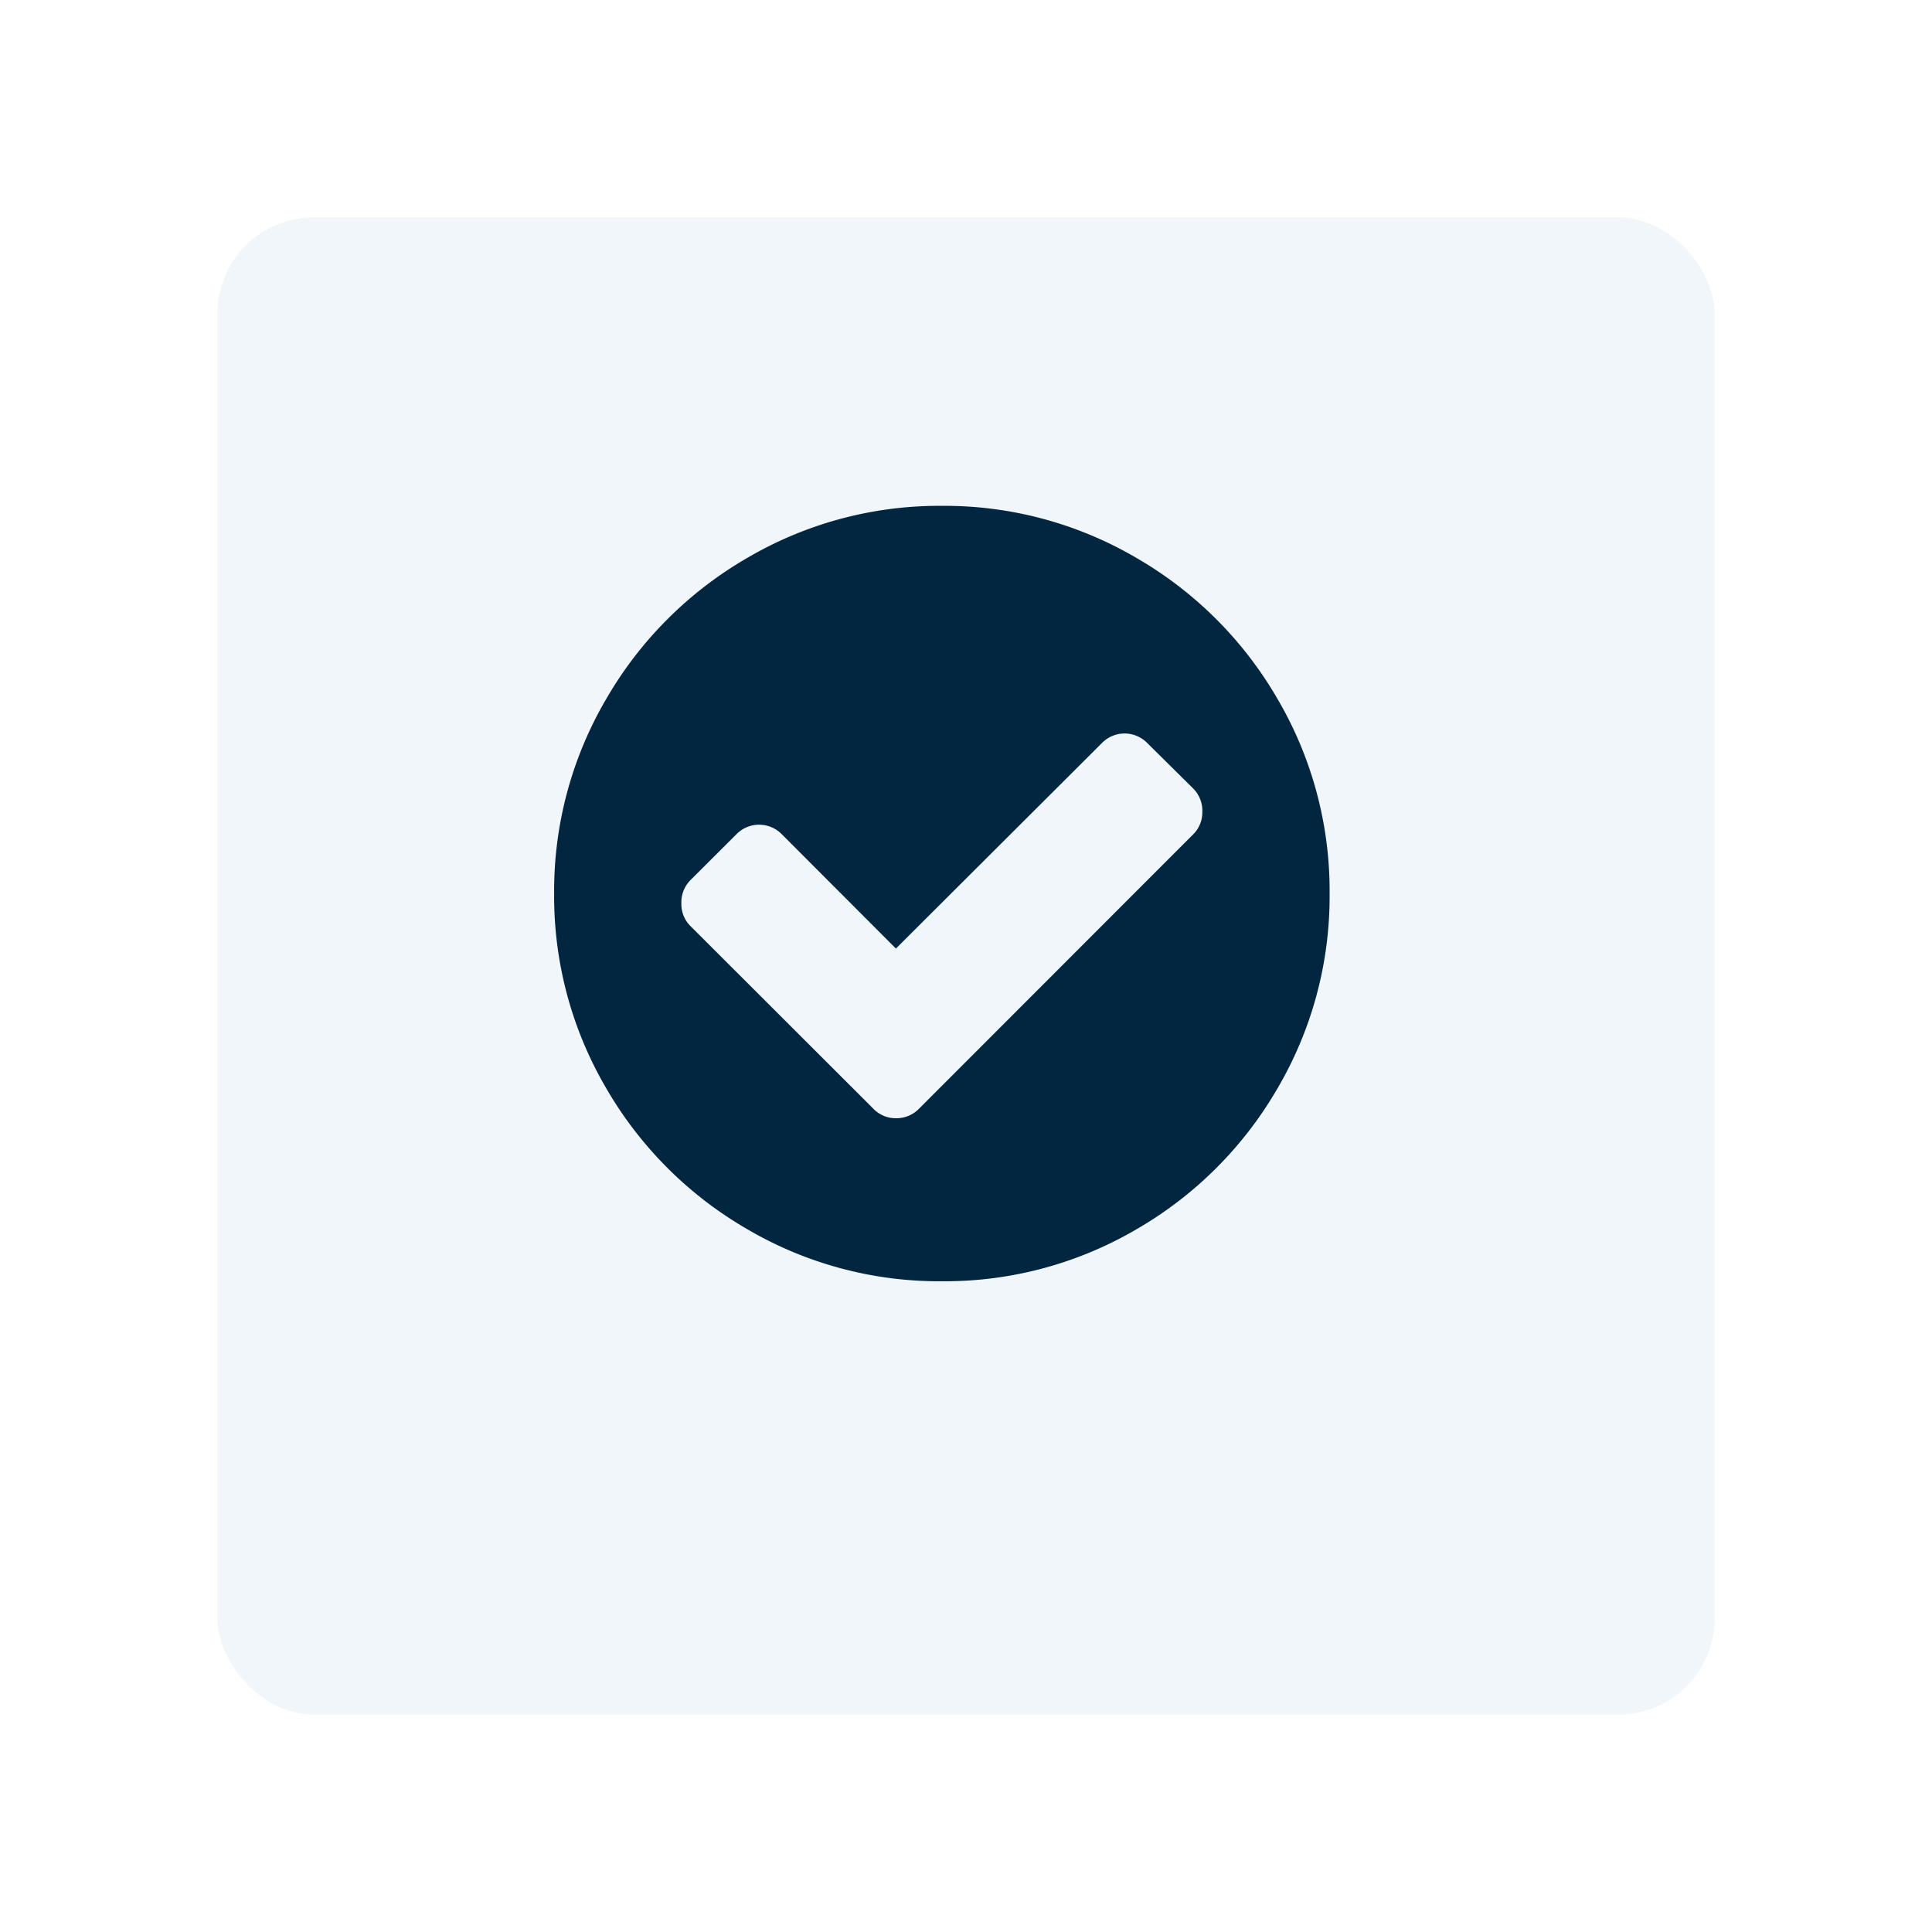 <svg xmlns="http://www.w3.org/2000/svg" xmlns:xlink="http://www.w3.org/1999/xlink" width="40" height="40" viewBox="0 0 40 40">
  <defs>
    <filter id="Rectangle_8849" x="0" y="0" width="40" height="40" filterUnits="userSpaceOnUse">
      <feOffset dy="1.5" input="SourceAlpha"/>
      <feGaussianBlur stdDeviation="1.5" result="blur"/>
      <feFlood flood-opacity="0.161"/>
      <feComposite operator="in" in2="blur"/>
      <feComposite in="SourceGraphic"/>
    </filter>
  </defs>
  <g id="Group_17663" data-name="Group 17663" transform="translate(-429.5 -2782)">
    <g transform="matrix(1, 0, 0, 1, 429.5, 2782)" filter="url(#Rectangle_8849)">
      <rect id="Rectangle_8849-2" data-name="Rectangle 8849" width="31" height="31" rx="2" transform="translate(4.5 3)" fill="#f0f6fa"/>
    </g>
    <g id="checked-symbol" transform="translate(440.973 2792.473)">
      <path id="Path_21729" data-name="Path 21729" d="M14.978,4a7.993,7.993,0,0,0-2.921-2.921A7.852,7.852,0,0,0,8.027,0,7.852,7.852,0,0,0,4,1.077,7.991,7.991,0,0,0,1.077,4,7.851,7.851,0,0,0,0,8.027a7.853,7.853,0,0,0,1.077,4.029A7.993,7.993,0,0,0,4,14.977a7.852,7.852,0,0,0,4.029,1.077,7.853,7.853,0,0,0,4.029-1.077,7.991,7.991,0,0,0,2.921-2.921,7.853,7.853,0,0,0,1.076-4.029A7.853,7.853,0,0,0,14.978,4ZM13.232,6.8,7.557,12.479a.654.654,0,0,1-.481.2.643.643,0,0,1-.47-.2L2.822,8.7a.638.638,0,0,1-.188-.47.651.651,0,0,1,.188-.481L3.773,6.8a.657.657,0,0,1,.941,0L7.076,9.166,11.34,4.912a.656.656,0,0,1,.941,0l.951.941a.65.65,0,0,1,.188.481A.637.637,0,0,1,13.232,6.8Z" transform="translate(0 0)" fill="#02263f"/>
    </g>
  </g>
</svg>
